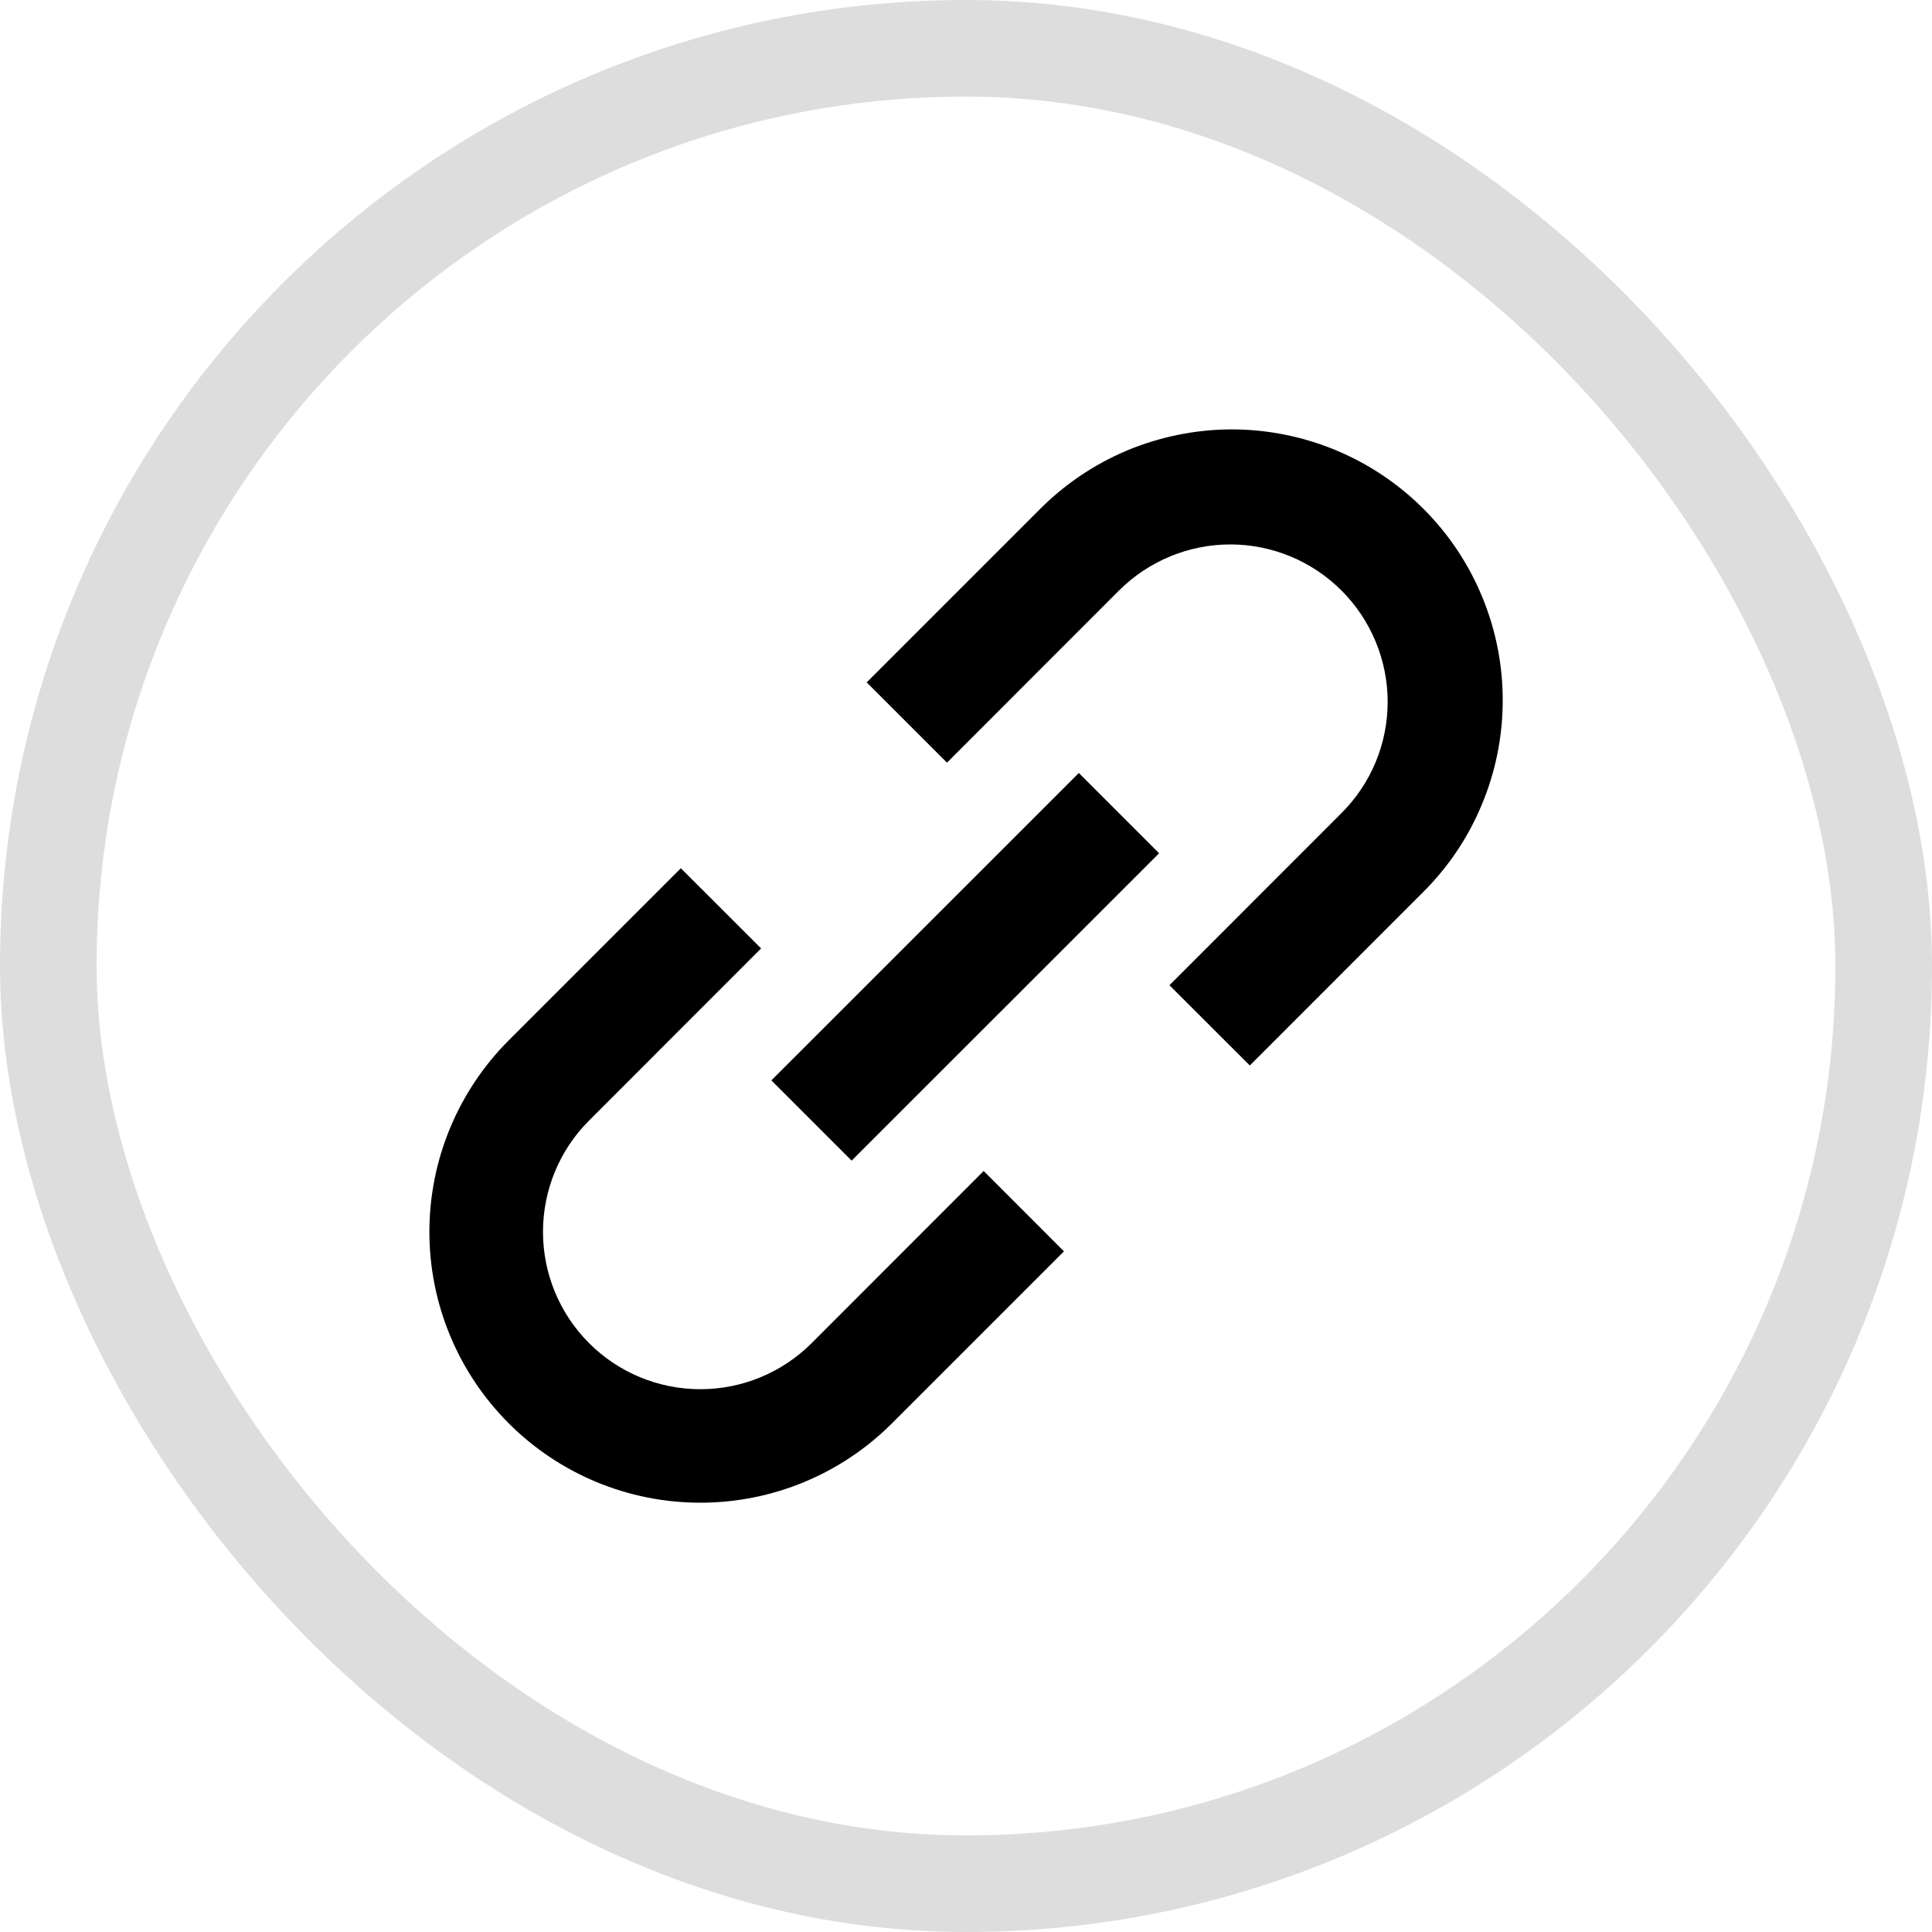 <svg width="20" height="20" viewBox="0 0 20 20" fill="none" xmlns="http://www.w3.org/2000/svg">
<rect x="0.5" y="0.5" width="19" height="19" rx="9.5" stroke="#DDDDDD"/>
<path d="M10.753 5.283C11.013 5.019 11.322 4.809 11.663 4.665C12.005 4.522 12.371 4.447 12.741 4.445C13.111 4.444 13.478 4.516 13.82 4.657C14.162 4.798 14.473 5.005 14.735 5.267C14.997 5.528 15.204 5.839 15.345 6.182C15.486 6.524 15.558 6.891 15.556 7.261C15.555 7.631 15.48 7.997 15.336 8.338C15.193 8.68 14.983 8.989 14.719 9.248L12.938 11.03L12.106 10.199L13.887 8.417C14.193 8.112 14.365 7.698 14.365 7.266C14.365 6.834 14.193 6.419 13.888 6.114C13.583 5.808 13.168 5.636 12.736 5.636C12.304 5.636 11.89 5.808 11.584 6.113L9.803 7.895L8.972 7.064L10.753 5.283ZM11.999 8.833L8.816 12.015L7.985 11.184L11.168 8.002L11.999 8.833ZM7.879 9.818L6.098 11.6C5.792 11.905 5.621 12.32 5.621 12.752C5.621 13.184 5.792 13.598 6.098 13.904C6.403 14.21 6.818 14.381 7.25 14.381C7.682 14.381 8.096 14.21 8.402 13.904L10.183 12.122L11.014 12.954L9.233 14.735C8.707 15.261 7.994 15.556 7.25 15.556C6.506 15.556 5.793 15.261 5.267 14.735C4.741 14.209 4.445 13.496 4.445 12.752C4.445 12.008 4.741 11.295 5.267 10.769L7.048 8.988L7.879 9.818Z" fill="black"/>
</svg>
